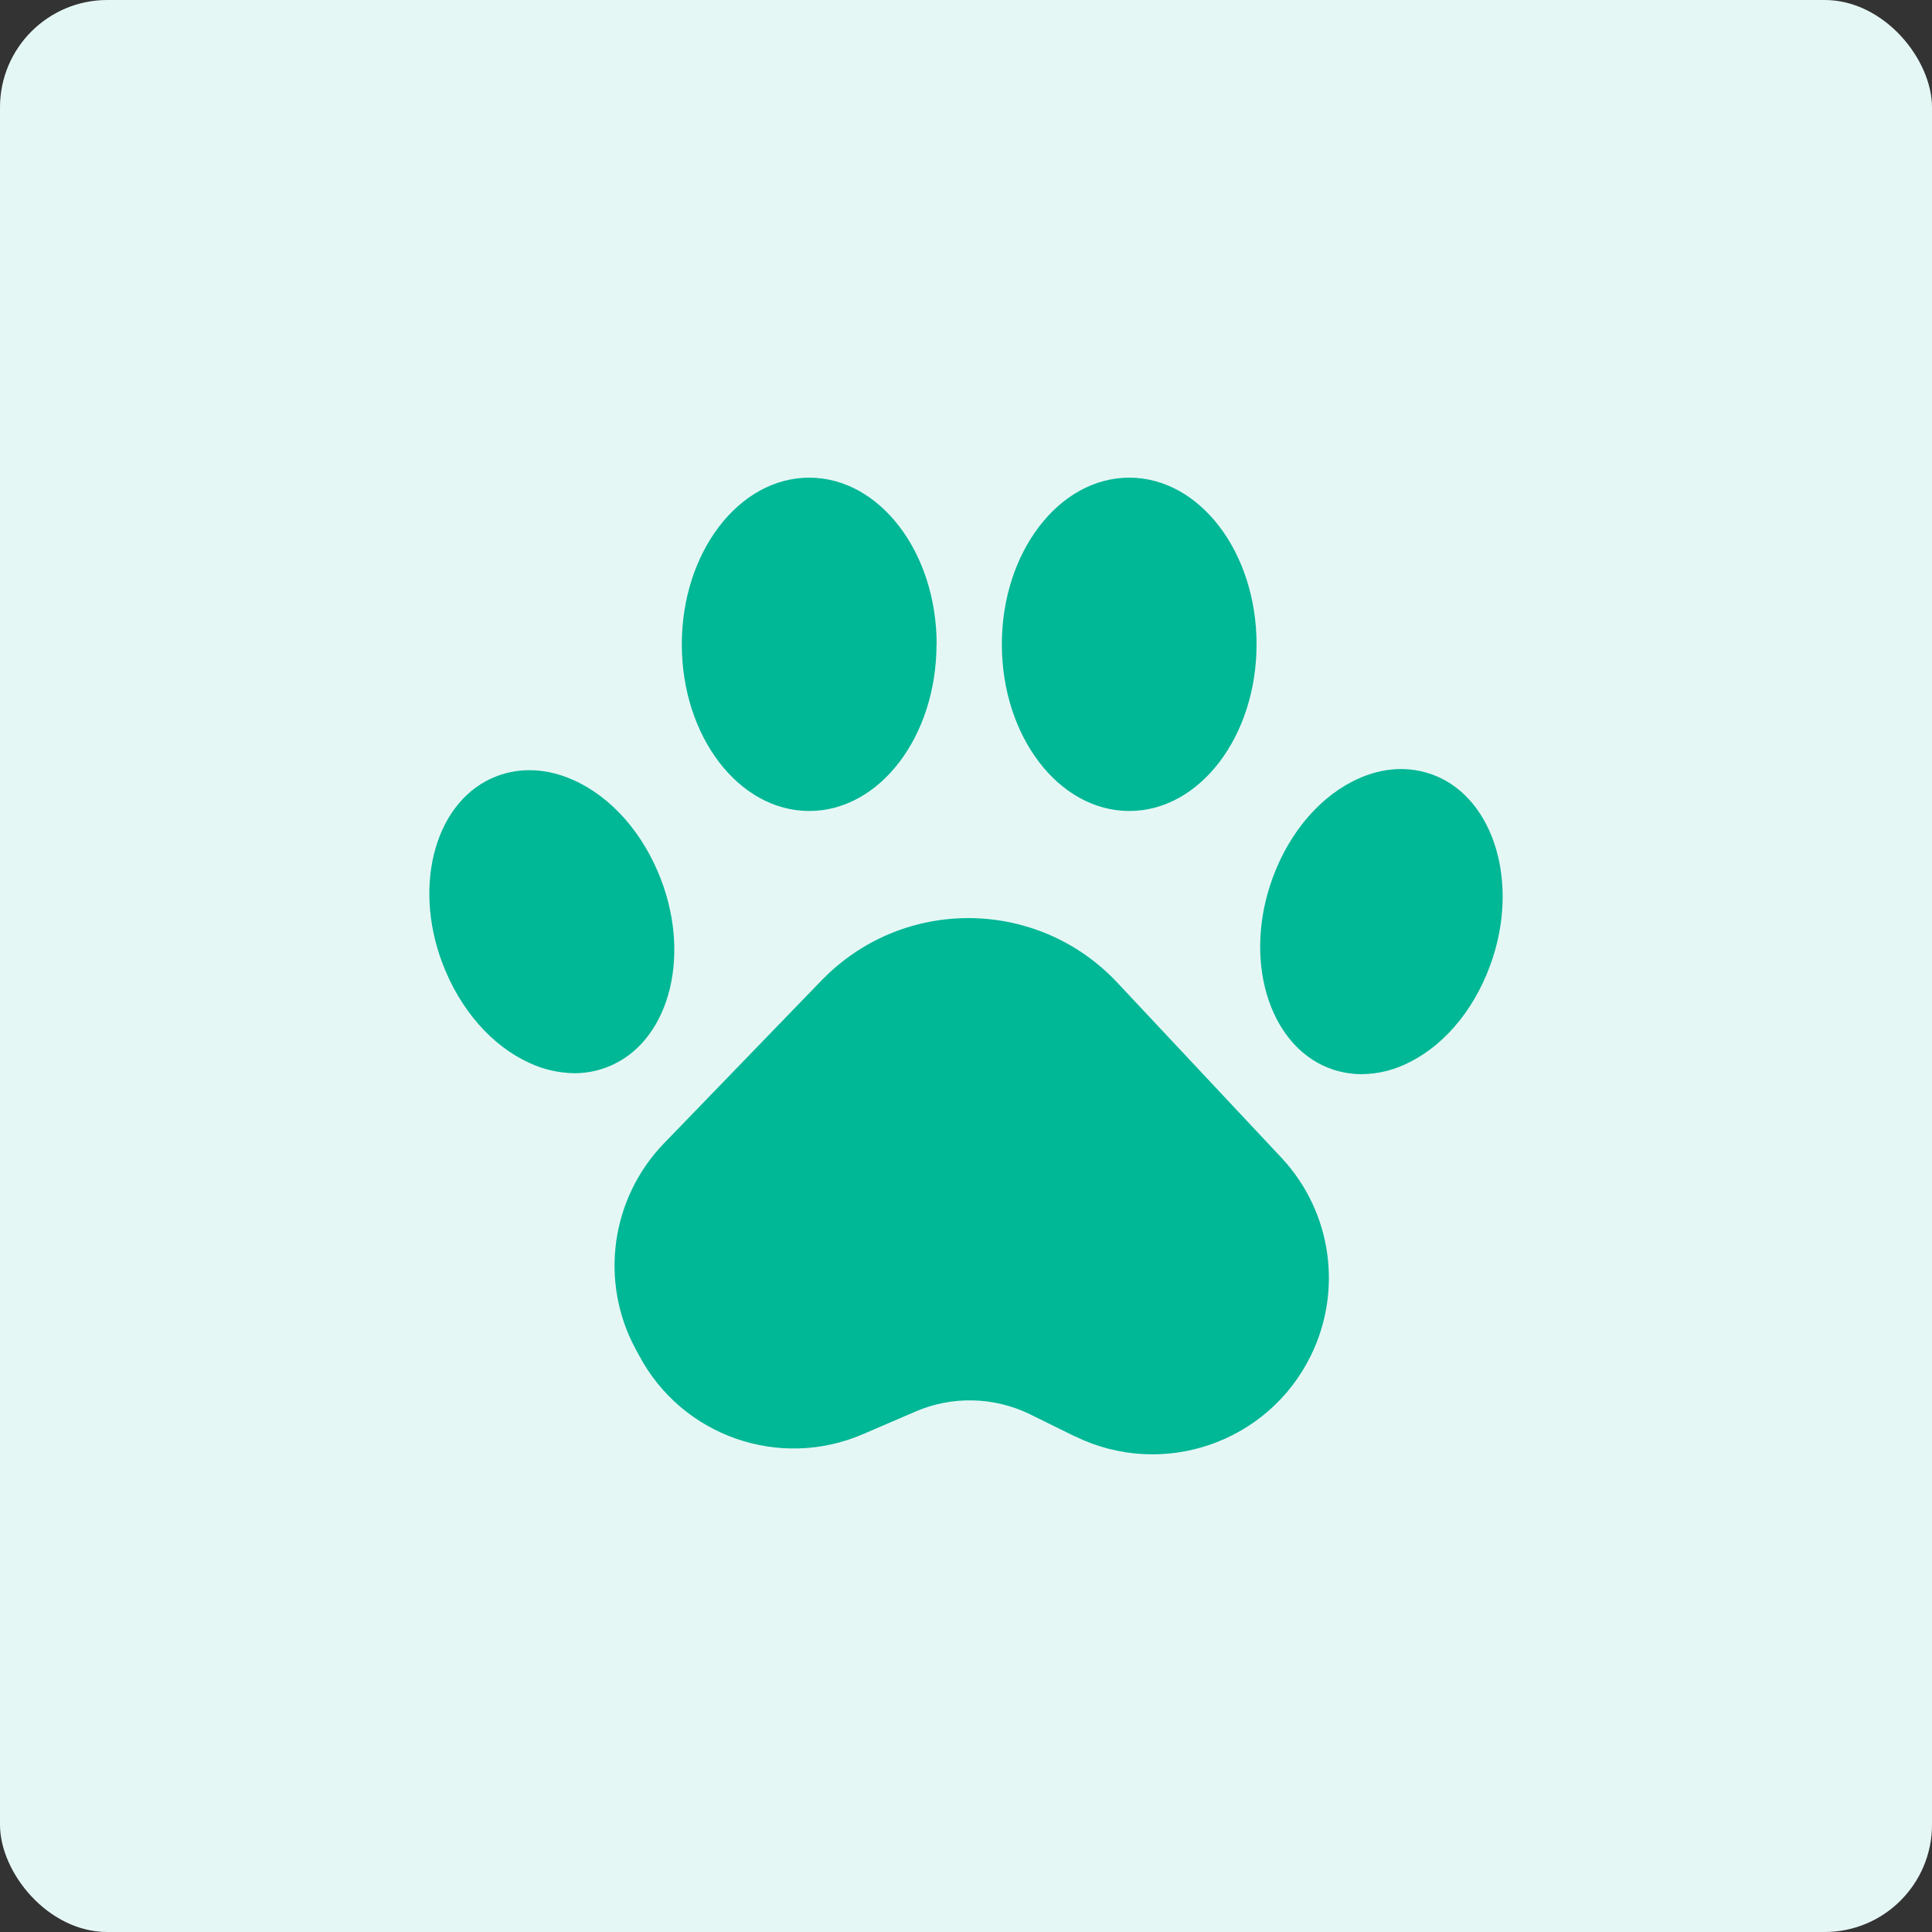 <?xml version="1.0" encoding="UTF-8"?> <svg xmlns="http://www.w3.org/2000/svg" width="72" height="72" viewBox="0 0 72 72" fill="none"><rect x="0" y="0" width="72" height="72" fill="#333333" stroke="none"/><rect width="72" height="72" rx="4" fill="#E5F7F5"></rect><path d="M40.07 53.531C43.331 55.124 47.263 53.771 48.856 50.51C50.043 48.081 49.623 45.176 47.794 43.187L41.638 36.62C38.768 33.555 33.954 33.399 30.889 36.27C30.798 36.355 30.708 36.445 30.618 36.535L24.757 42.596C22.759 44.655 22.328 47.77 23.695 50.29L23.821 50.52C25.419 53.526 29.065 54.798 32.186 53.436L34.119 52.604C35.487 52.013 37.05 52.053 38.392 52.709L40.07 53.536V53.531Z" fill="#00B796"></path><path d="M34.906 24.012C34.906 20.581 32.778 17.801 30.158 17.801C27.538 17.801 25.409 20.581 25.409 24.012C25.409 27.443 27.533 30.223 30.158 30.223C32.783 30.223 34.901 27.443 34.901 24.012" fill="#00B796"></path><path d="M42.085 17.801C39.465 17.801 37.336 20.581 37.336 24.012C37.336 27.443 39.46 30.223 42.085 30.223C44.709 30.223 46.828 27.443 46.828 24.012C46.828 20.581 44.709 17.801 42.085 17.801Z" fill="#00B796"></path><path d="M50.75 40.031C51.381 40.026 51.997 39.866 52.558 39.571C53.946 38.864 55.063 37.447 55.634 35.688C56.616 32.648 55.554 29.567 53.265 28.826C52.348 28.53 51.361 28.631 50.404 29.122C49.017 29.833 47.9 31.245 47.329 33.004C46.347 36.044 47.409 39.125 49.698 39.866C50.039 39.976 50.394 40.031 50.75 40.031Z" fill="#00B796"></path><path d="M19.748 39.62C20.264 39.861 20.83 39.986 21.401 39.996C21.817 39.996 22.233 39.921 22.619 39.771C24.868 38.914 25.774 35.788 24.642 32.798C23.986 31.07 22.799 29.712 21.381 29.076C20.405 28.635 19.408 28.585 18.511 28.926C16.262 29.782 15.355 32.908 16.488 35.898C17.144 37.627 18.331 38.984 19.748 39.62Z" fill="#00B796"></path></svg> 